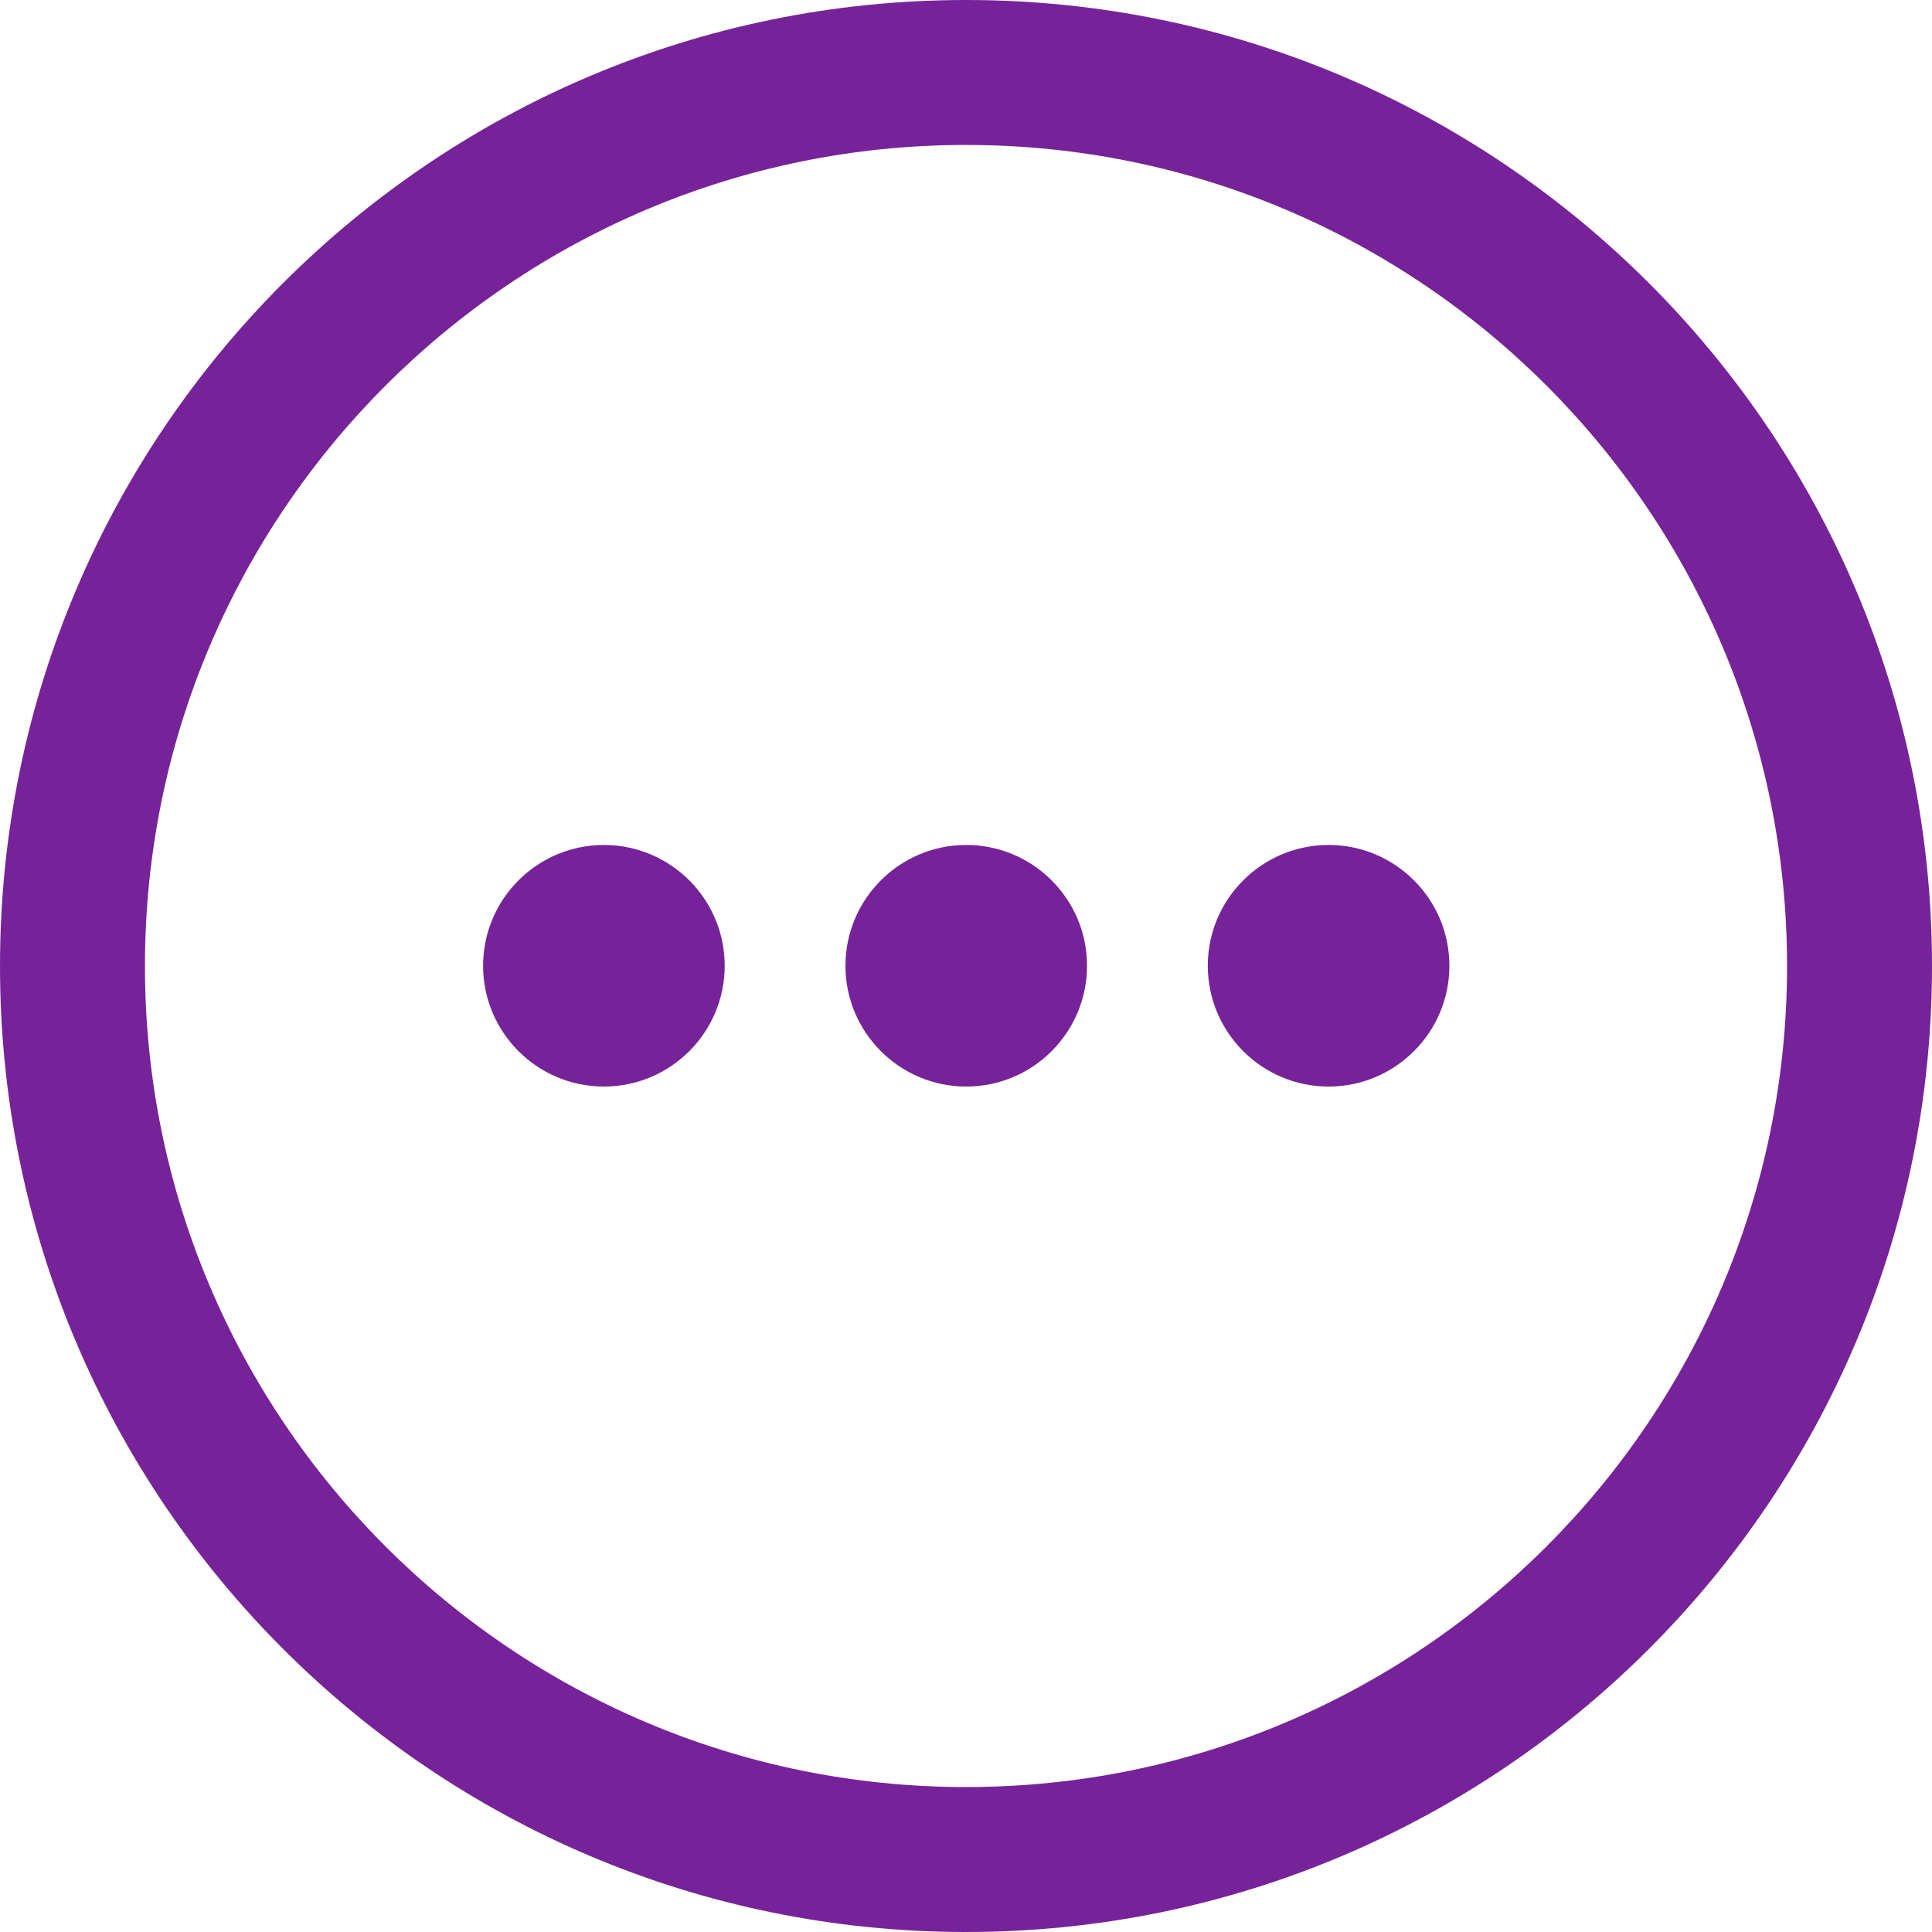 <svg width="40" height="40" viewBox="0 0 40 40" fill="none" xmlns="http://www.w3.org/2000/svg">
<path fill-rule="evenodd" clip-rule="evenodd" d="M20.001 0C31.038 0 40 8.962 40 20.001C40 31.038 31.038 40 20.001 40C8.962 40 0 31.038 0 20.001C0 8.962 8.962 0 20.001 0ZM20.001 3.001C10.619 3.001 3.001 10.619 3.001 20.001C3.001 29.383 10.619 36.999 20.001 36.999C29.383 36.999 36.999 29.383 36.999 20.001C36.999 10.619 29.383 3.001 20.001 3.001ZM25.006 19.995C25.006 18.615 26.127 17.494 27.507 17.494C28.887 17.494 30.008 18.615 30.008 19.995C30.008 21.375 28.887 22.496 27.507 22.496C26.127 22.496 25.006 21.375 25.006 19.995ZM17.504 19.995C17.504 18.615 18.625 17.494 20.005 17.494C21.385 17.494 22.506 18.615 22.506 19.995C22.506 21.375 21.385 22.496 20.005 22.496C18.625 22.496 17.504 21.375 17.504 19.995ZM10.002 19.995C10.002 18.615 11.123 17.494 12.503 17.494C13.883 17.494 15.004 18.615 15.004 19.995C15.004 21.375 13.883 22.496 12.503 22.496C11.123 22.496 10.002 21.375 10.002 19.995Z" fill="#76239A"/>
</svg>
